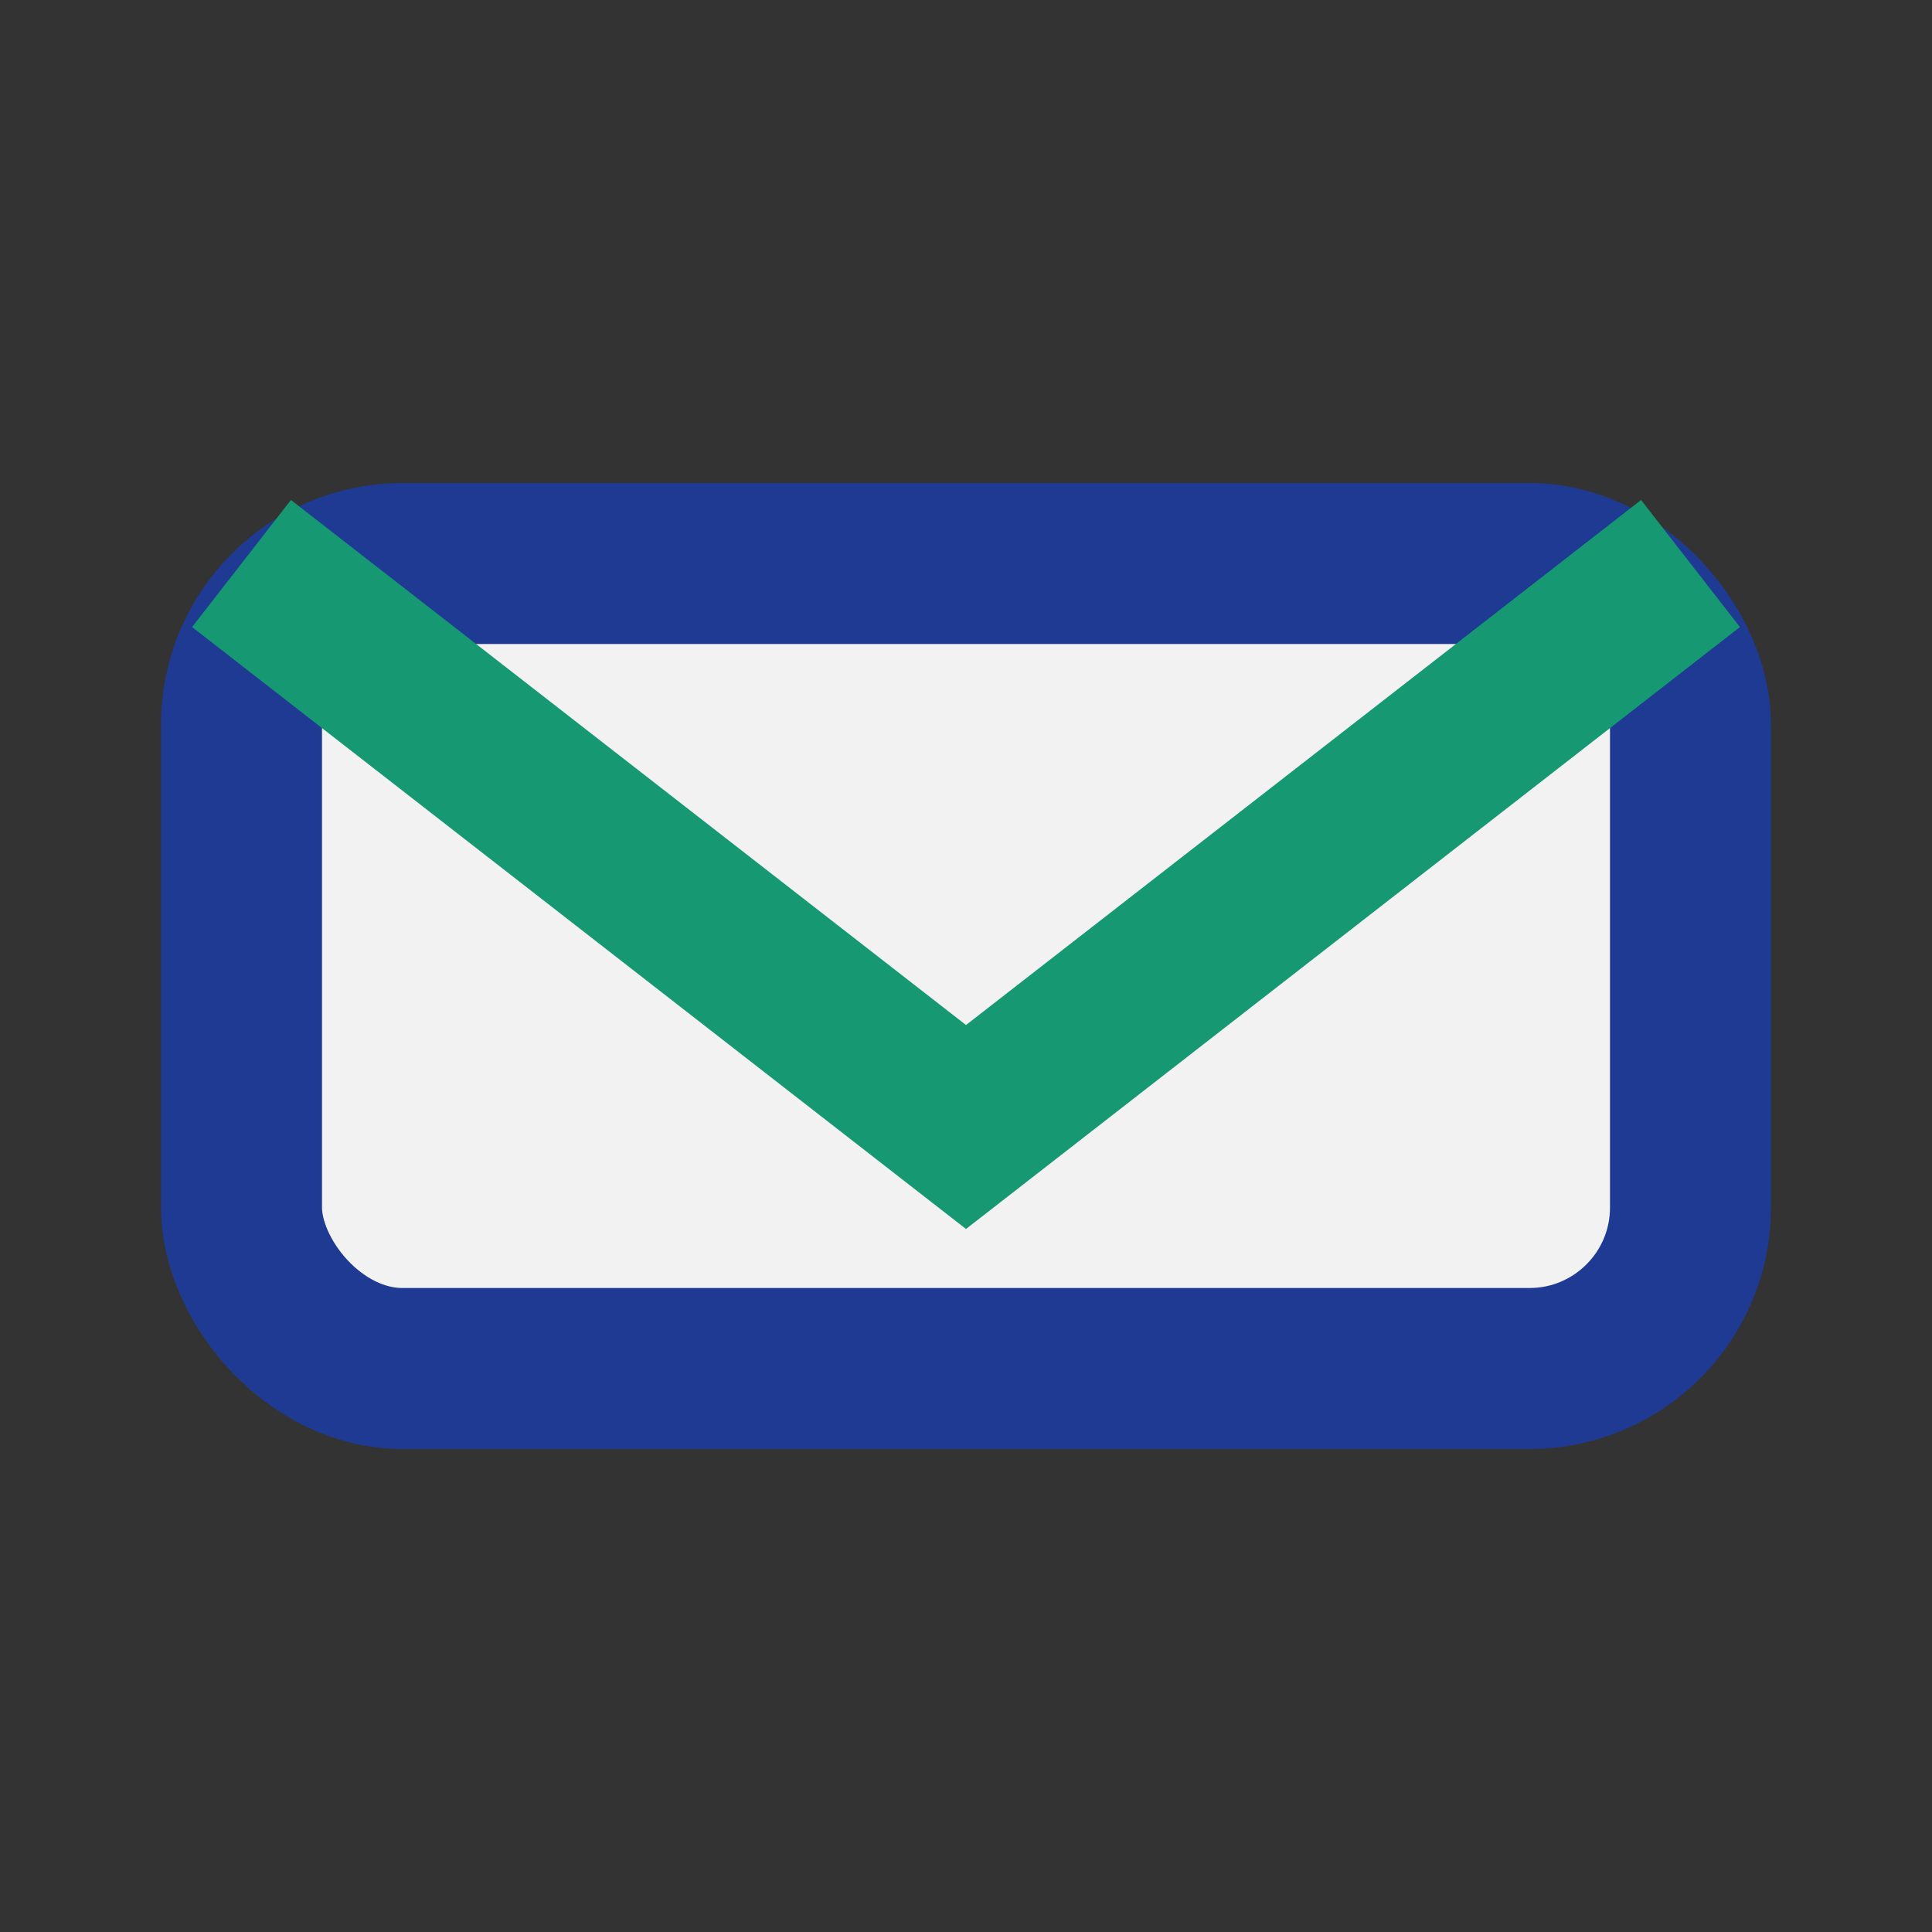<?xml version="1.0" encoding="UTF-8"?>
<svg xmlns="http://www.w3.org/2000/svg" width="24" height="24" viewBox="0 0 24 24"><rect x="0" y="0" width="24" height="24" fill="#333333" stroke="none"/><rect x="3" y="7" width="18" height="10" rx="2" fill="#F2F2F2" stroke="#1F3A93" stroke-width="2"/><path d="M3 7l9 7 9-7" fill="none" stroke="#169873" stroke-width="2"/></svg>